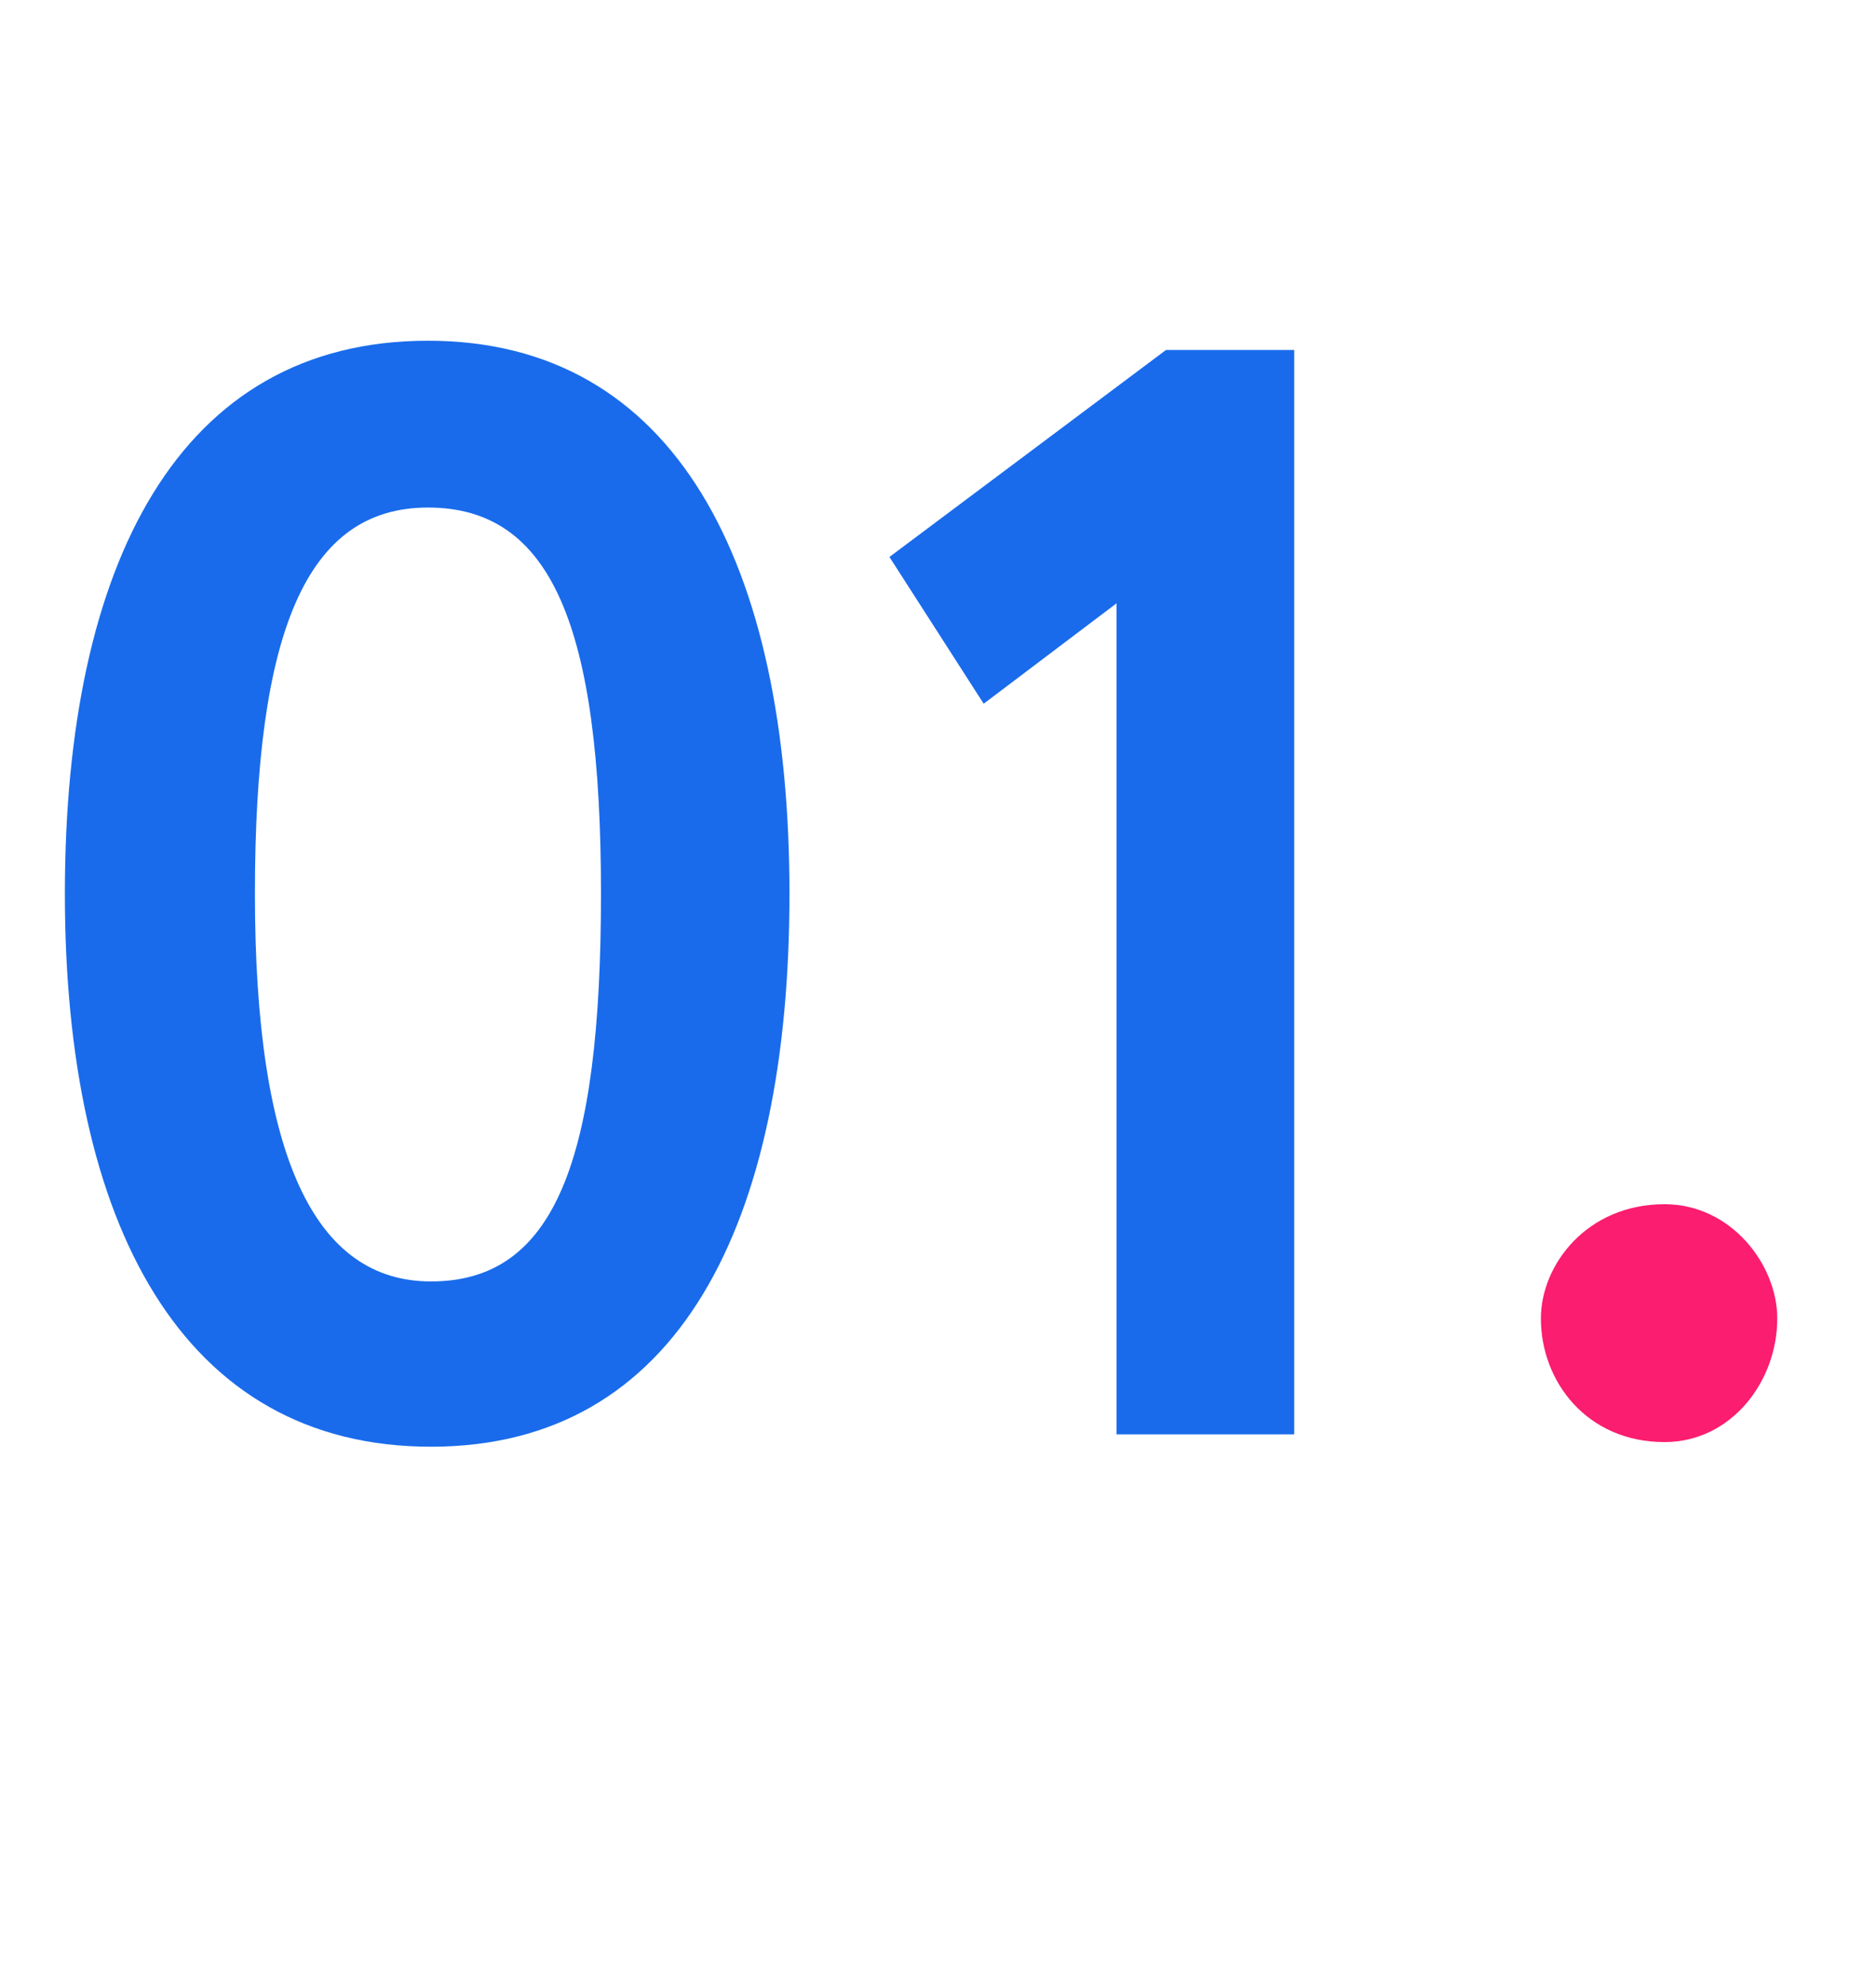 <?xml version="1.0" encoding="UTF-8"?> <svg xmlns="http://www.w3.org/2000/svg" width="51" height="54" viewBox="0 0 51 54" fill="none"> <path d="M1.764 24.3C1.764 33.288 4.956 39.336 11.718 39.336C18.438 39.336 21.462 33.288 21.462 24.3C21.462 15.312 18.354 9.264 11.634 9.264C4.872 9.264 1.764 15.312 1.764 24.3ZM6.93 24.3C6.93 17.202 8.316 13.8 11.634 13.8C14.994 13.8 16.338 17.034 16.338 24.3C16.338 31.566 15.078 34.842 11.718 34.842C8.568 34.842 6.93 31.482 6.93 24.3ZM24.18 15.144L26.742 19.134L30.354 16.404V39H35.184V9.516H31.698L24.18 15.144Z" fill="#196BEB"></path> <path d="M41.89 35.85C41.89 37.572 43.15 39.21 45.25 39.21C47.056 39.21 48.316 37.572 48.316 35.85C48.316 34.38 47.056 32.742 45.25 32.742C43.15 32.742 41.89 34.38 41.89 35.85Z" fill="#FB1D6F"></path> </svg> 
